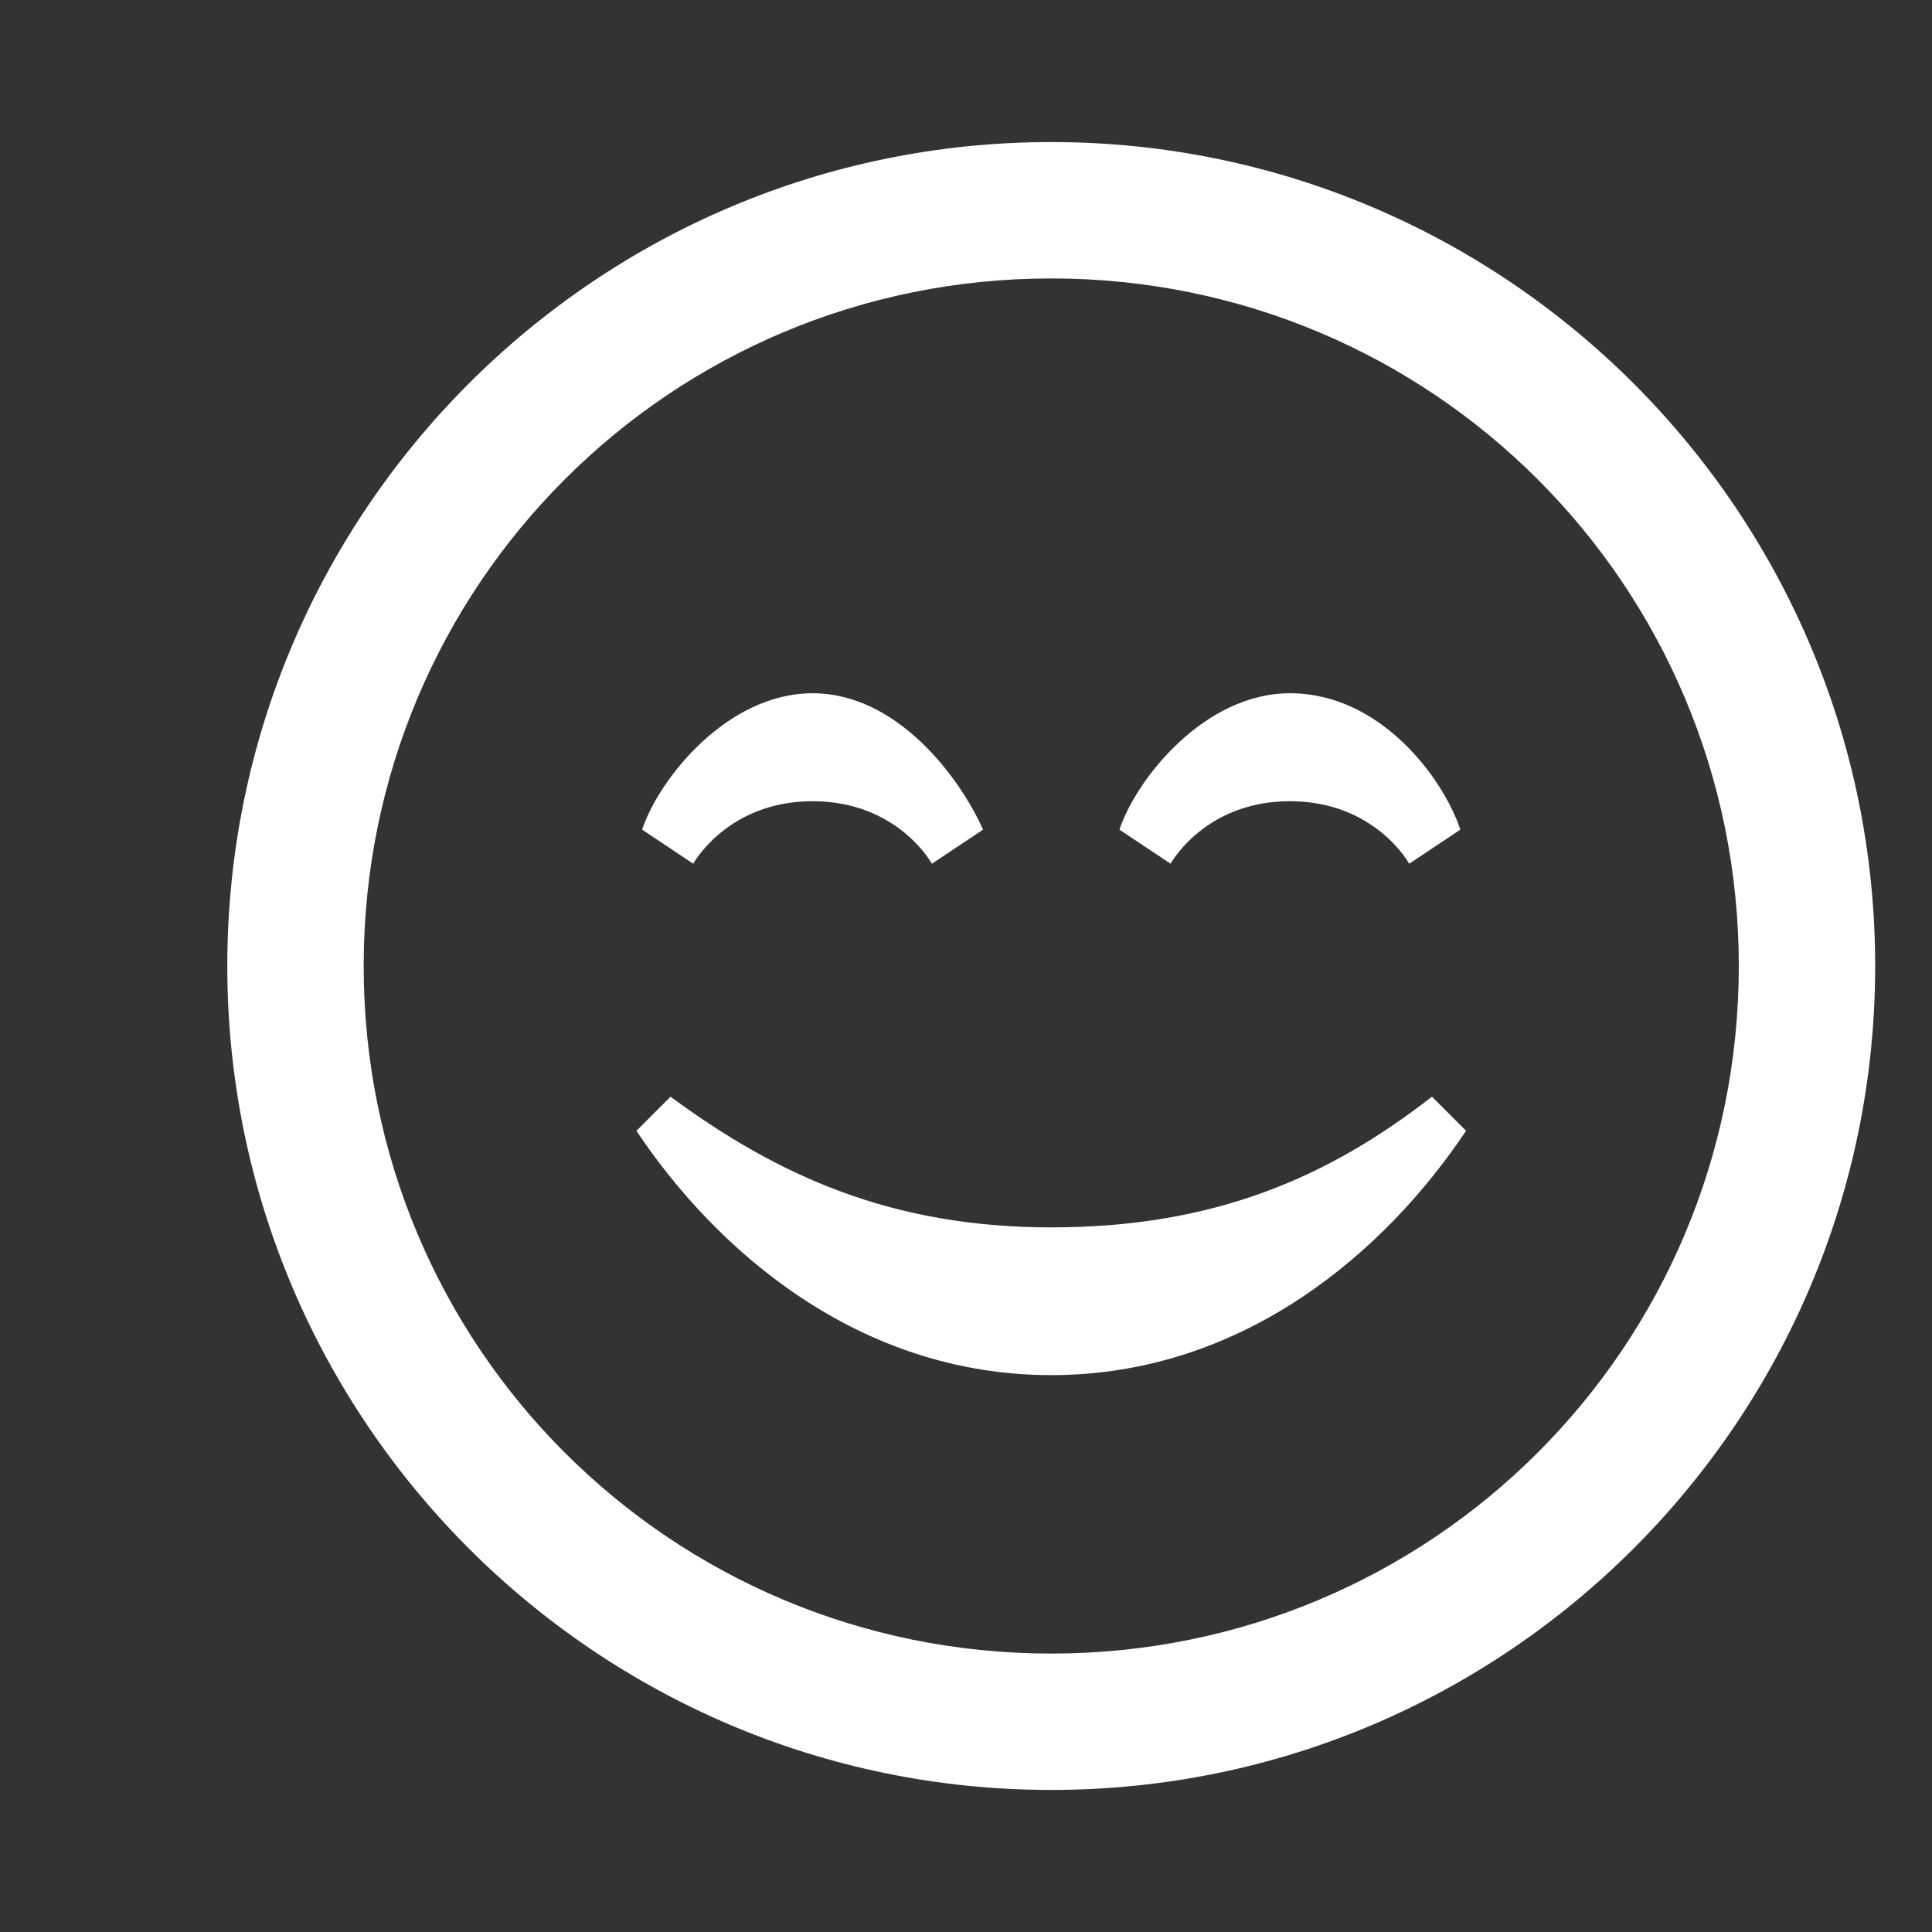 <svg xmlns="http://www.w3.org/2000/svg" xmlns:xlink="http://www.w3.org/1999/xlink" id="Calque_1" x="0px" y="0px" viewBox="0 0 34 34" style="enable-background:new 0 0 34 34;" xml:space="preserve">
<rect x="0" y="0" width="34" height="34" fill="#333333" stroke="none"/>
<style type="text/css">
	.st0{fill:#FFFFFF;}
	.st1{display:none;}
	.st2{display:inline;fill:#FFFFFF;}
	.st3{display:none;fill:#FFFFFF;}
</style>
<g>
	<path class="st0" d="M18.5,4.9c6.7,0,12.1,5.4,12.1,12.1s-5.4,12.1-12.1,12.1S6.4,23.7,6.4,17S11.8,4.9,18.5,4.9z M18.5,2.5   C10.5,2.5,4,9,4,17s6.5,14.5,14.5,14.5S33,25,33,17S26.5,2.5,18.5,2.5z M25.2,19.3c-1.8,1.4-3.8,2.3-6.7,2.3   c-2.8,0-4.8-0.9-6.7-2.3l-0.6,0.6c1.4,2.1,3.9,4.3,7.3,4.3c3.4,0,5.9-2.2,7.3-4.3L25.2,19.3z M25.7,14.6l-0.9,0.6   c0,0-0.6-1.1-2.1-1.1c-1.5,0-2.1,1.1-2.1,1.1l-0.9-0.6c0.3-0.9,1.5-2.4,3-2.4C24.3,12.2,25.4,13.7,25.7,14.6z M17.3,14.6l-0.9,0.6   c0,0-0.6-1.1-2.1-1.1c-1.5,0-2.1,1.1-2.1,1.1l-0.9-0.6c0.3-0.9,1.5-2.4,3-2.4C15.8,12.2,16.9,13.7,17.3,14.6z"></path>
</g>
<g class="st1">
	<path class="st2" d="M32.2,27.6l-5.9-5.9c1.1-1.8,1.8-3.9,1.8-6.2c0-6.4-5.2-11.7-11.7-11.7S4.8,9,4.8,15.4S10,27.1,16.4,27.1   c2.2,0,4.2-0.6,6-1.6l6,6C30.9,33.9,34.7,30.1,32.2,27.6z M8.4,15.4c0-4.4,3.6-8,8-8s8,3.6,8,8s-3.6,8-8,8S8.4,19.9,8.4,15.4z    M10.8,13.3c2.4-5.5,10.3-4.8,11.8,0.9C19.5,10.7,14.2,10.3,10.8,13.3z"></path>
</g>
<path class="st3" d="M34,18l-5.9-4.5v2h-3.3v-0.2c0-1.3-0.8-2.4-2-2.9c0.5-0.7,0.9-1.5,0.9-2.4c0-2.1-1.7-3.9-3.9-3.9  s-3.9,1.7-3.9,3.9c0,0.9,0.3,1.8,0.9,2.4c-1.1,0.4-2,1.6-2,2.9v0.2h-3.3v-2L5.6,18l5.9,4.5v-2h3.3v1.7H16l1.1,8.4h5.3l1.1-8.4h1.2  v-1.7h3.3v2L34,18z M14.8,18.8h-5v0.3L8.3,18l1.5-1.1v0.3h5V18.8z M19.8,7.8c1.2,0,2.2,1,2.2,2.2s-1,2.2-2.2,2.2  c-1.2,0-2.2-1-2.2-2.2S18.6,7.8,19.8,7.8z M21,28.9h-2.4l-0.9-6.8h4.2L21,28.9z M23.1,20.5h-6.7v-5.2c0-0.8,0.6-1.4,1.4-1.4h3.9  c0.8,0,1.4,0.6,1.4,1.4V20.5z M24.8,18.8v-1.7h5v-0.3l1.5,1.1l-1.5,1.1v-0.3H24.8z"></path>
<g class="st1">
	<path class="st2" d="M27,25.9V25c0-0.3-0.2-0.5-0.5-0.5h-1.9v1.9h1.9C26.8,26.4,27,26.2,27,25.9z"></path>
	<path class="st2" d="M12.9,25v0.9c0,0.3,0.2,0.5,0.5,0.5h1.9v-1.9h-1.9C13.2,24.5,12.9,24.7,12.9,25z"></path>
	<path class="st2" d="M21.8,24.5h1.9v1.9h-1.9V24.5z"></path>
	<path class="st2" d="M16.2,24.5h1.9v1.9h-1.9V24.5z"></path>
	<path class="st2" d="M19,24.5h1.9v1.9H19V24.5z"></path>
	<path class="st2" d="M20,11.9c1.8,0,3.3-1.5,3.3-3.3S21.8,5.3,20,5.3c-1.8,0-3.3,1.5-3.3,3.3S18.2,11.9,20,11.9z M18.4,8.7L19,9.3   l2.5-2.5l0.7,0.7L19,10.7l-1.3-1.3L18.4,8.7z"></path>
	<path class="st2" d="M14.8,18.4h10.3v-2.8H14.8V18.4z M23.2,16.5h0.9v0.9h-0.9V16.5z M21.4,16.5h0.9v0.9h-0.9V16.5z M19.5,16.5h0.9   v0.9h-0.9V16.5z"></path>
	<path class="st2" d="M14.8,12.3v2.3h10.3v-2.3c0-0.3-0.2-0.5-0.5-0.5h-2c-0.6,0.5-1.4,0.8-2.2,0.9l0,0v0.9h-0.9v-0.9v0   c-0.8-0.1-1.6-0.4-2.2-0.9h-2C15,11.9,14.8,12.1,14.8,12.3L14.8,12.3z M17.6,12.8h0.9v0.9h-0.9V12.8z M15.7,12.8h0.9v0.9h-0.9V12.8   z"></path>
	<path class="st2" d="M25.1,21.7v-2.3H14.8v2.3c0,0.3,0.2,0.5,0.5,0.5h9.4C24.9,22.2,25.1,21.9,25.1,21.7z M16.7,21.2h-0.9v-0.9h0.9   V21.2z M18.6,21.2h-0.9v-0.9h0.9V21.2z M20.4,21.2h-0.9v-0.9h0.9V21.2z"></path>
	<path class="st2" d="M27,27.8c-0.8,0-1.4,0.6-1.4,1.4c0,0.1,0,0.1,0,0.2c-1.8,0.8-3.7,1.2-5.6,1.2c-4.8,0-9.3-2.7-11.8-6.8L9.6,24   l0.2-0.9L7,22.5l-0.6,2.8l0.9,0.2l0.2-1.1c2.6,4.3,7.3,7.1,12.4,7.1c2.1,0,4.1-0.5,6.1-1.3c0.3,0.2,0.6,0.4,1,0.4   c0.8,0,1.4-0.6,1.4-1.4S27.8,27.8,27,27.8L27,27.8z"></path>
	<circle class="st2" cx="29.8" cy="26.8" r="1.4"></circle>
	<circle class="st2" cx="32.1" cy="24" r="1.4"></circle>
	<path class="st2" d="M12.9,6.2c0.8,0,1.4-0.6,1.4-1.4c0-0.1,0-0.1,0-0.2C16.1,3.9,18,3.4,20,3.4c4.8,0,9.3,2.7,11.8,6.8L30.3,10   l-0.2,0.9l2.8,0.6l0.6-2.8l-0.9-0.2l-0.2,1.1C29.8,5.2,25,2.5,20,2.5c-2.1,0-4.1,0.5-6.1,1.3c-0.3-0.2-0.6-0.4-1-0.4   c-0.8,0-1.4,0.6-1.4,1.4S12.2,6.2,12.9,6.2L12.9,6.2z"></path>
	<circle class="st2" cx="10.1" cy="7.2" r="1.4"></circle>
	<circle class="st2" cx="7.8" cy="10" r="1.4"></circle>
</g>
</svg>